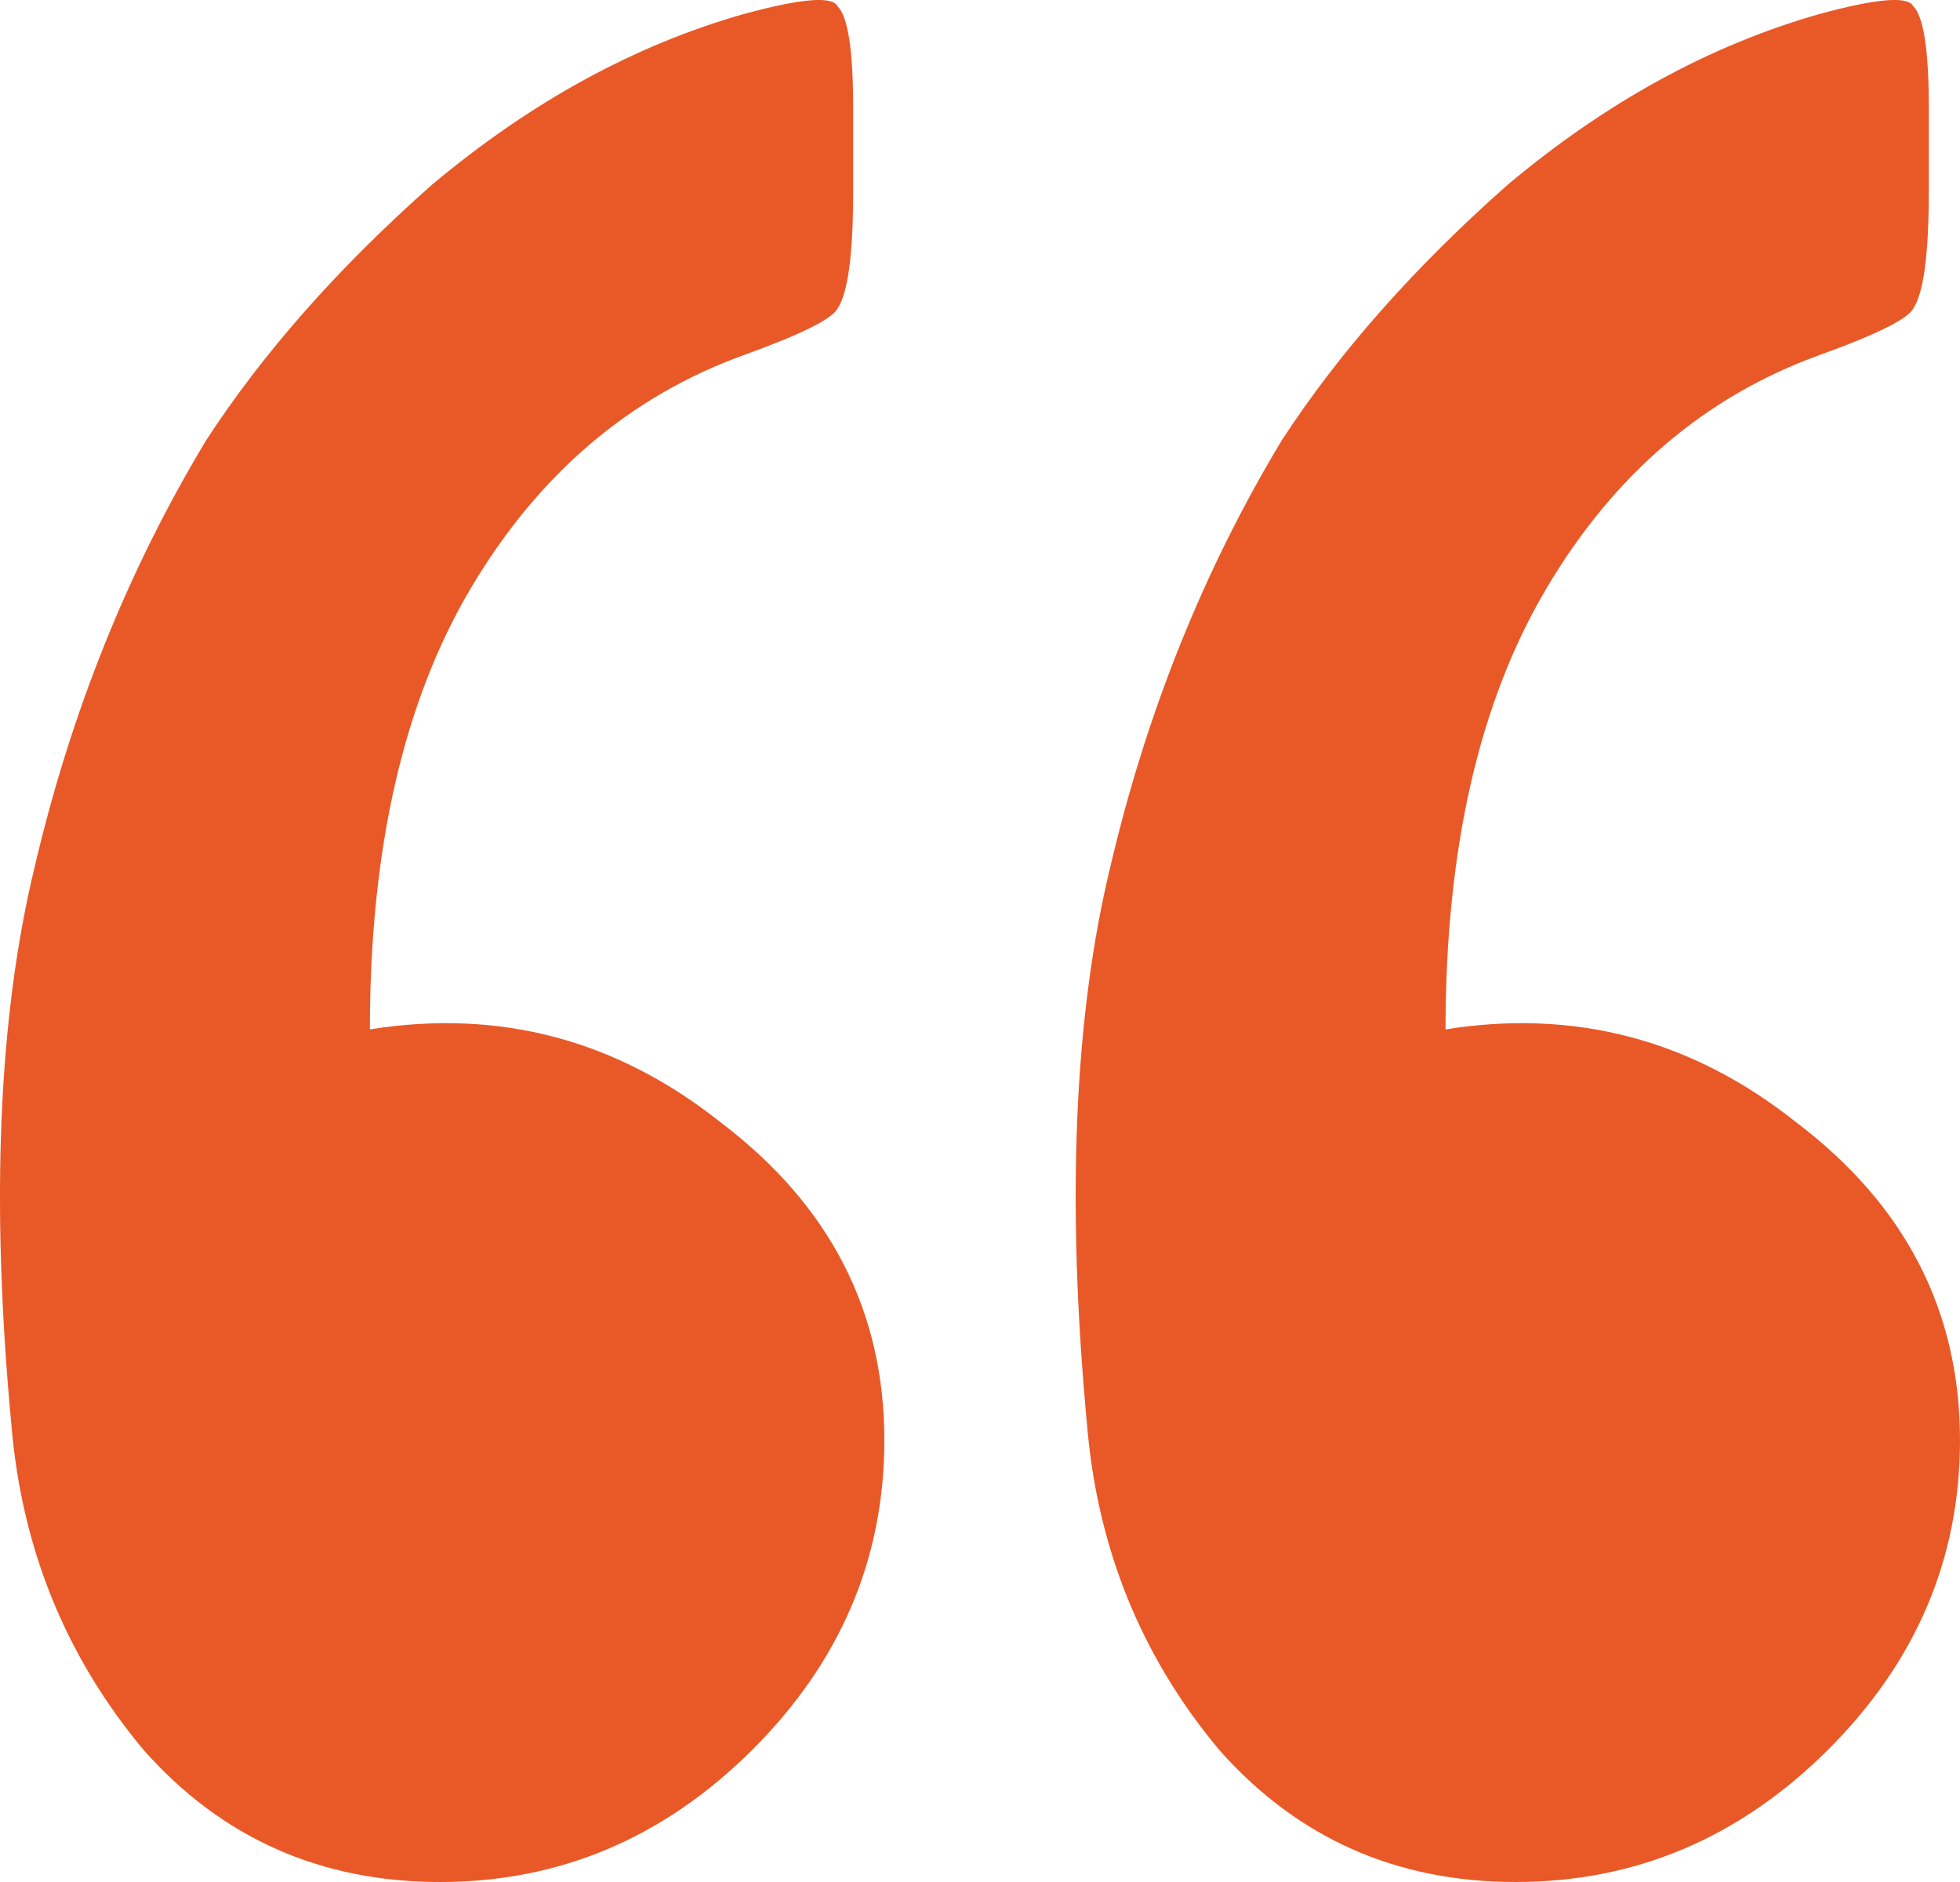 <?xml version="1.0" encoding="UTF-8"?> <svg xmlns="http://www.w3.org/2000/svg" width="25" height="24" viewBox="0 0 25 24" fill="none"><path d="M18.438 13.127C20.095 12.863 21.587 13.259 22.912 14.313C24.304 15.367 25 16.718 25 18.366C25 19.881 24.437 21.199 23.31 22.32C22.183 23.44 20.857 24 19.333 24C17.808 24 16.549 23.44 15.555 22.32C14.561 21.133 13.997 19.75 13.865 18.168C13.6 15.334 13.699 12.962 14.163 11.051C14.627 9.074 15.356 7.262 16.35 5.614C17.079 4.494 18.041 3.407 19.234 2.353C20.493 1.298 21.819 0.573 23.21 0.178C23.939 -0.02 24.337 -0.053 24.404 0.079C24.536 0.211 24.602 0.639 24.602 1.364V2.451C24.602 3.242 24.536 3.736 24.404 3.934C24.337 4.066 23.939 4.264 23.21 4.527C21.752 5.054 20.592 6.043 19.731 7.493C18.869 8.942 18.438 10.82 18.438 13.127ZM4.718 13.127C6.375 12.863 7.866 13.259 9.192 14.313C10.584 15.367 11.28 16.718 11.28 18.366C11.28 19.881 10.716 21.199 9.59 22.32C8.463 23.44 7.137 24 5.613 24C4.088 24 2.829 23.44 1.835 22.32C0.841 21.133 0.277 19.75 0.145 18.168C-0.121 15.334 -0.021 12.962 0.443 11.051C0.907 9.074 1.636 7.262 2.63 5.614C3.359 4.494 4.32 3.407 5.513 2.353C6.773 1.298 8.098 0.573 9.49 0.178C10.219 -0.02 10.617 -0.053 10.683 0.079C10.816 0.211 10.882 0.639 10.882 1.364V2.451C10.882 3.242 10.816 3.736 10.683 3.934C10.617 4.066 10.219 4.264 9.49 4.527C8.032 5.054 6.872 6.043 6.01 7.493C5.149 8.942 4.718 10.82 4.718 13.127Z" fill="#E95927"></path></svg> 